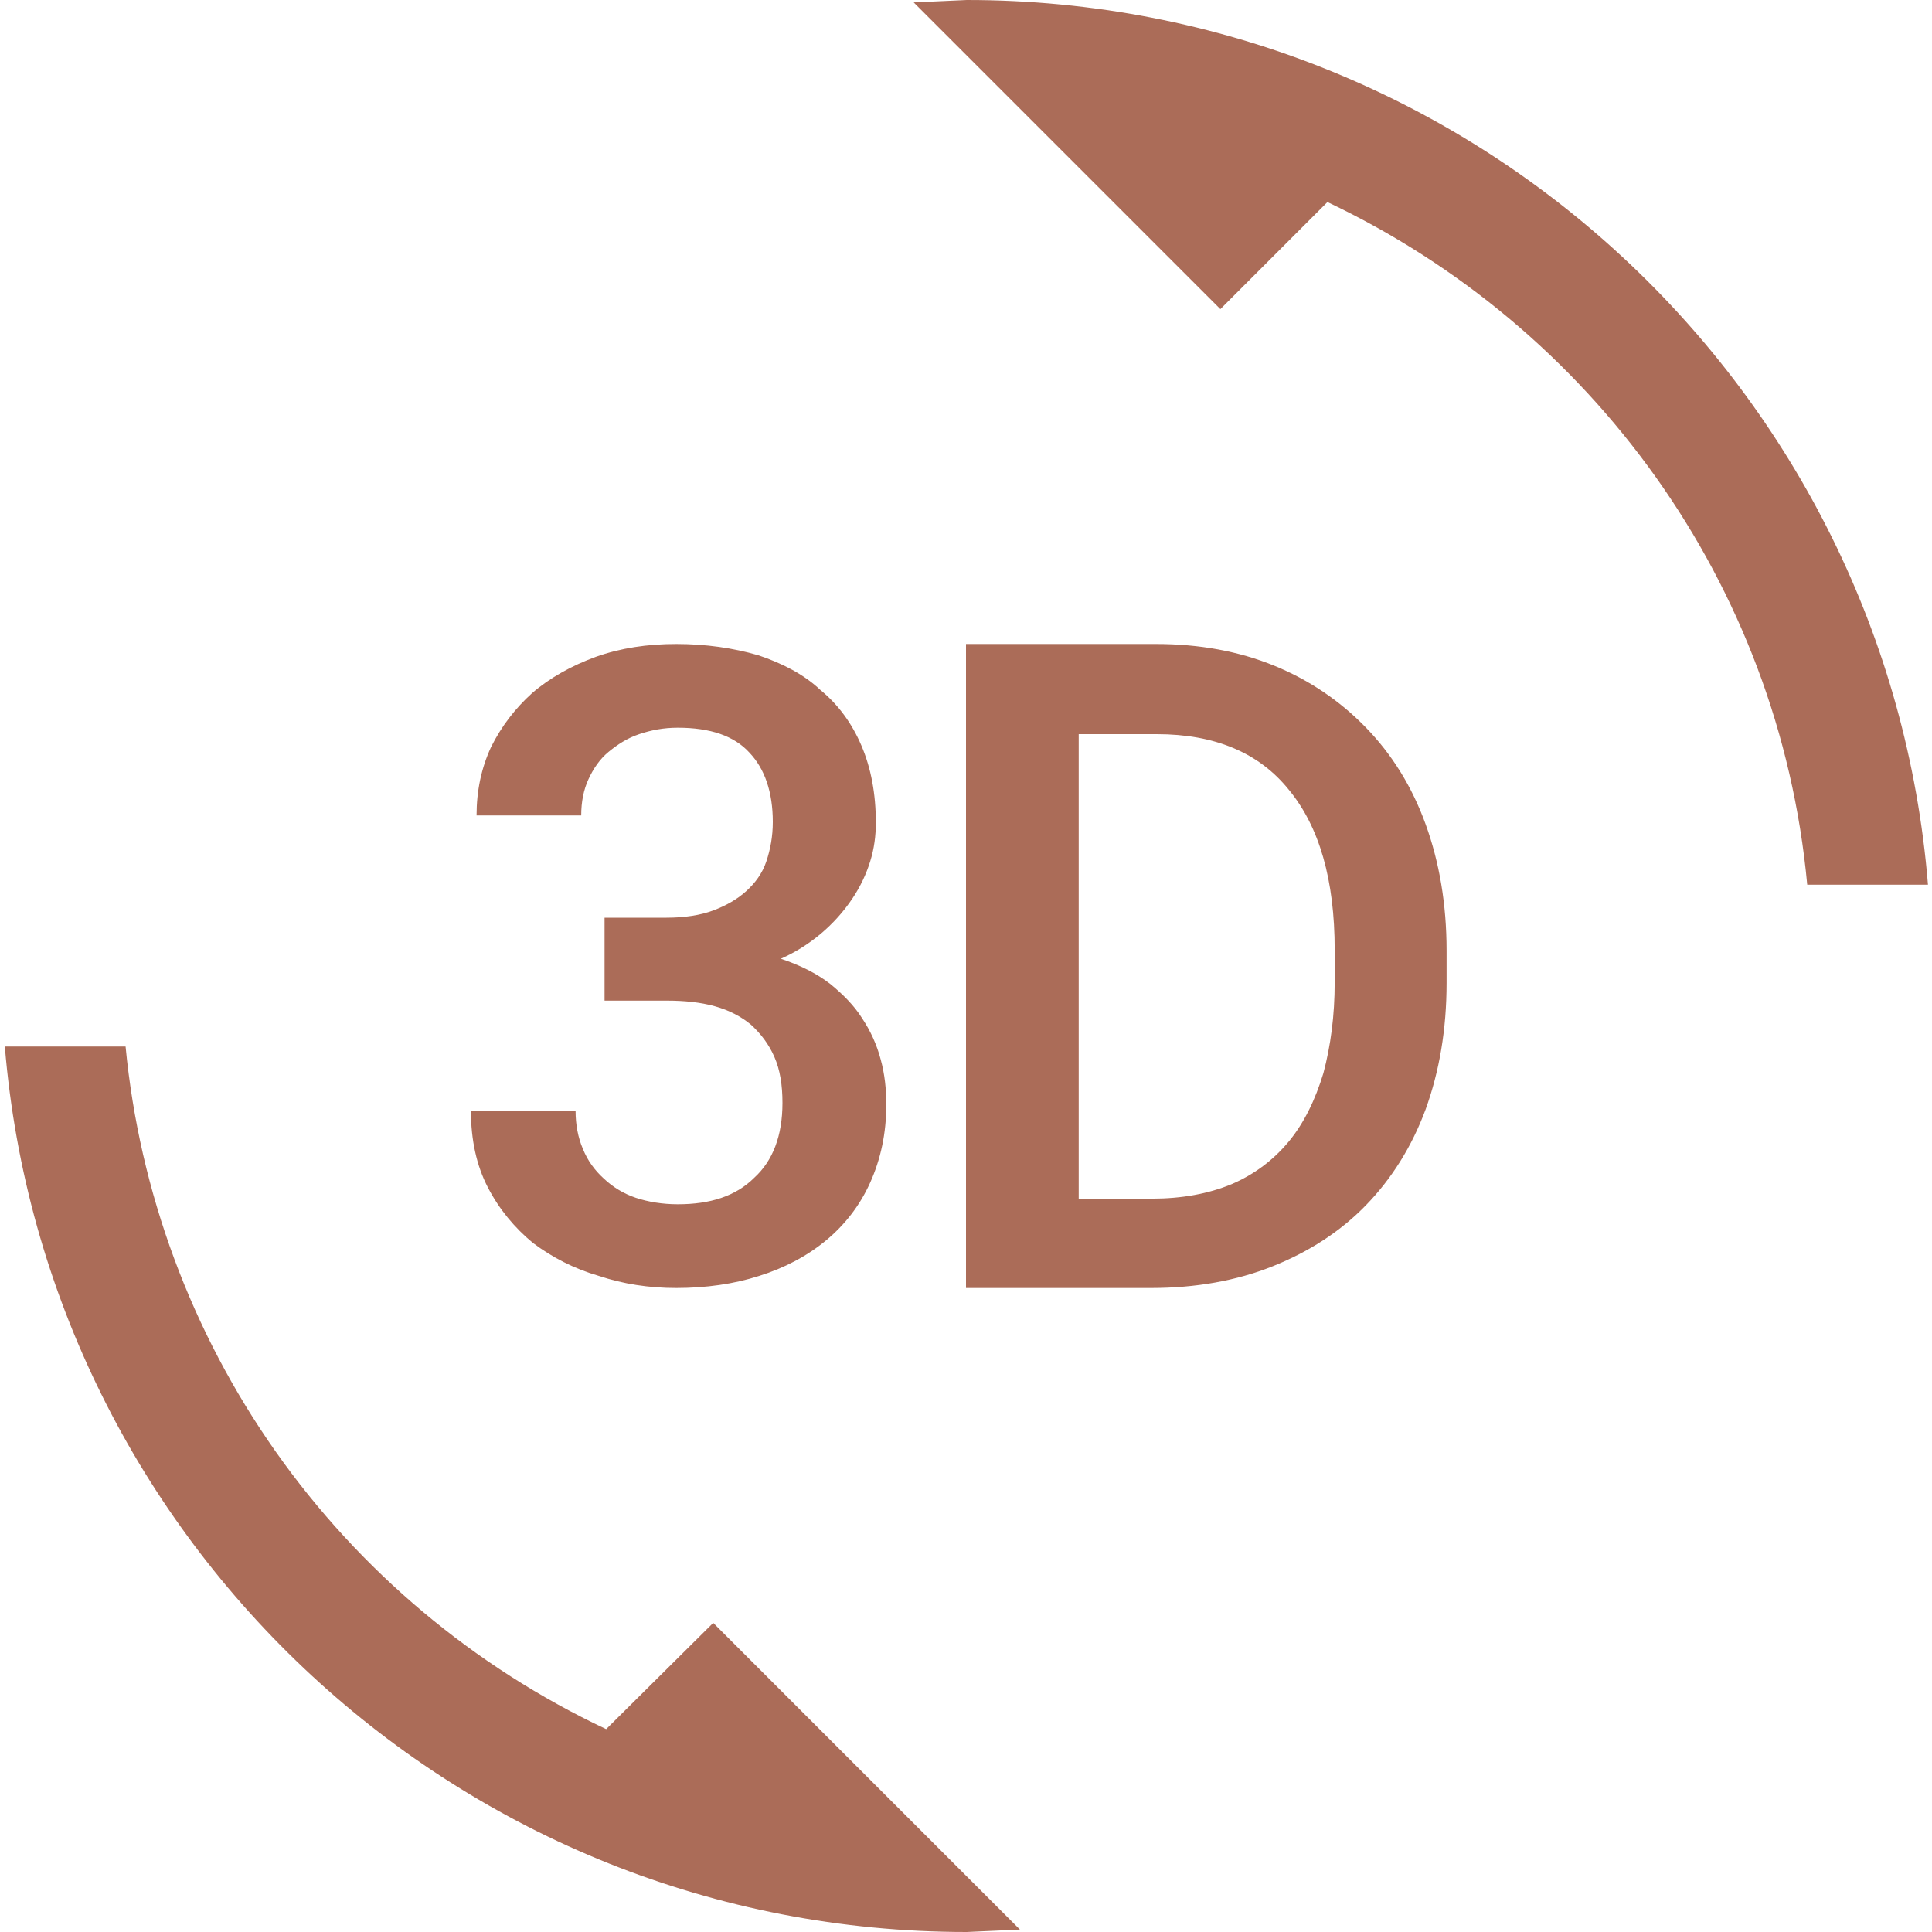 <?xml version="1.0" encoding="UTF-8"?> <svg xmlns="http://www.w3.org/2000/svg" width="24" height="24" viewBox="0 0 24 24" fill="none"> <path d="M7.53 21.48C5.885 20.705 4.47 19.516 3.423 18.03C2.376 16.543 1.734 14.81 1.56 13H0.06C0.57 19.16 5.72 24 12.01 24L12.67 23.97L8.86 20.16L7.53 21.48V21.48ZM8.42 14.96C8.23 14.96 8.05 14.93 7.9 14.88C7.75 14.83 7.614 14.748 7.5 14.64C7.39 14.54 7.3 14.42 7.24 14.27C7.18 14.13 7.15 13.97 7.15 13.8H5.85C5.85 14.16 5.92 14.48 6.06 14.75C6.2 15.02 6.39 15.25 6.62 15.44C6.86 15.62 7.13 15.76 7.44 15.85C7.74 15.95 8.06 16 8.4 16C8.77 16 9.12 15.95 9.43 15.85C9.75 15.75 10.03 15.6 10.26 15.41C10.49 15.22 10.68 14.98 10.81 14.69C10.94 14.4 11.01 14.08 11.01 13.72C11.01 13.53 10.99 13.34 10.94 13.16C10.892 12.978 10.814 12.806 10.71 12.65C10.61 12.49 10.47 12.35 10.31 12.22C10.14 12.09 9.94 11.99 9.7 11.91C10.061 11.749 10.37 11.489 10.59 11.16C10.69 11.01 10.76 10.86 10.81 10.7C10.86 10.54 10.88 10.38 10.88 10.22C10.88 9.86 10.82 9.54 10.7 9.26C10.58 8.98 10.41 8.75 10.19 8.57C9.99 8.38 9.72 8.24 9.42 8.14C9.11 8.05 8.77 8 8.4 8C8.04 8 7.71 8.05 7.4 8.16C7.1 8.27 6.83 8.42 6.61 8.61C6.4 8.8 6.23 9.02 6.1 9.28C5.98 9.54 5.92 9.82 5.92 10.13H7.22C7.22 9.96 7.25 9.81 7.31 9.68C7.37 9.55 7.45 9.43 7.56 9.34C7.67 9.25 7.79 9.17 7.94 9.12C8.09 9.07 8.24 9.04 8.42 9.04C8.82 9.04 9.12 9.14 9.31 9.35C9.5 9.55 9.6 9.84 9.6 10.21C9.6 10.39 9.57 10.55 9.52 10.7C9.47 10.85 9.38 10.97 9.27 11.07C9.16 11.17 9.02 11.25 8.86 11.31C8.7 11.37 8.5 11.4 8.28 11.4H7.51V12.43H8.28C8.5 12.43 8.7 12.45 8.88 12.5C9.06 12.55 9.21 12.63 9.33 12.73C9.45 12.84 9.55 12.97 9.62 13.13C9.69 13.29 9.72 13.48 9.72 13.7C9.72 14.11 9.6 14.42 9.37 14.63C9.14 14.86 8.82 14.96 8.42 14.96V14.96ZM16.97 9.04C16.65 8.71 16.27 8.45 15.83 8.27C15.39 8.09 14.9 8 14.36 8H12V16H14.3C14.85 16 15.36 15.91 15.81 15.73C16.26 15.55 16.65 15.3 16.97 14.97C17.29 14.64 17.54 14.24 17.71 13.78C17.88 13.31 17.97 12.79 17.97 12.21V11.81C17.97 11.23 17.88 10.71 17.71 10.24C17.54 9.77 17.29 9.37 16.97 9.04ZM16.58 12.2C16.58 12.62 16.53 12.99 16.44 13.33C16.34 13.66 16.2 13.95 16.01 14.18C15.82 14.41 15.58 14.59 15.3 14.71C15.01 14.83 14.68 14.89 14.31 14.89H13.4V9.12H14.37C15.09 9.12 15.64 9.35 16.01 9.81C16.39 10.27 16.58 10.93 16.58 11.8V12.2V12.2ZM12.01 0L11.35 0.03L15.16 3.84L16.49 2.51C19.76 4.06 22.1 7.23 22.45 10.99H23.95C23.45 4.84 18.3 0 12.01 0Z" fill="#AB6C58"></path> </svg> 